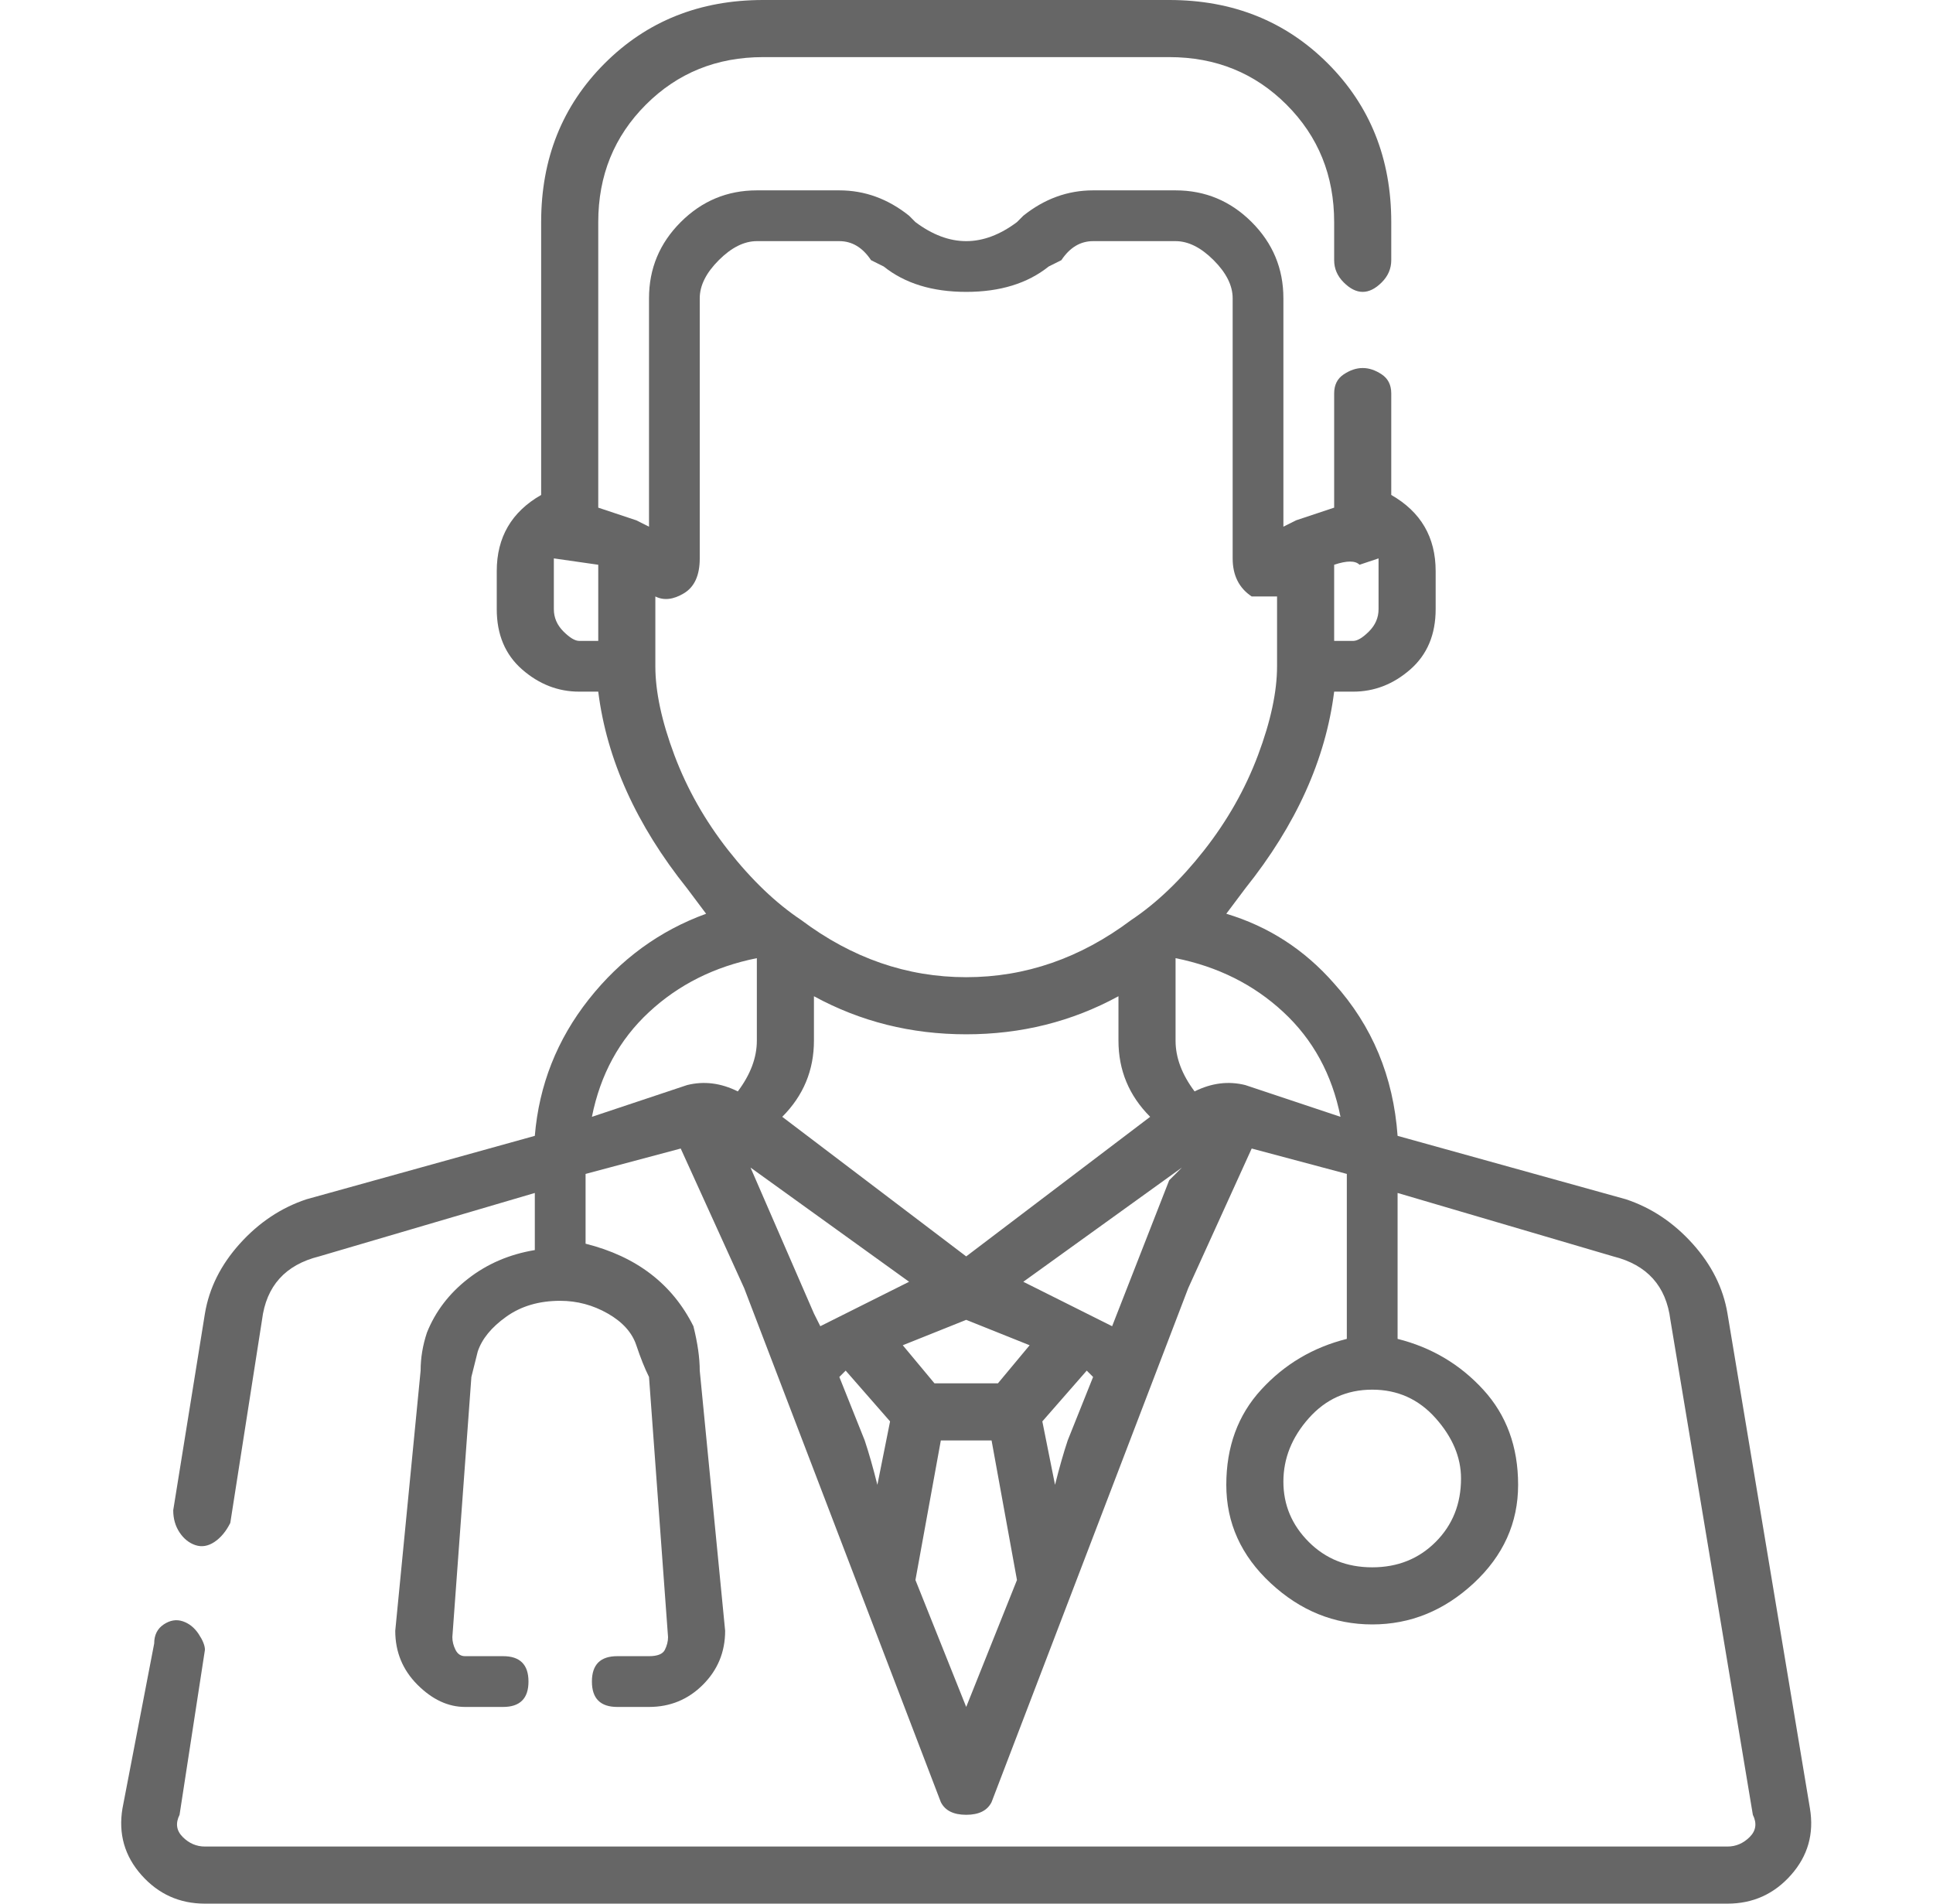 <svg width="65" height="64" viewBox="0 0 65 64" fill="none" xmlns="http://www.w3.org/2000/svg">
<g id="Icon / Services03" clip-path="url(#clip0_4795_3057)">
<path id="Vector" d="M60.862 60.8L58.089 44.16C57.947 43.307 57.556 42.524 56.916 41.813C56.276 41.102 55.529 40.604 54.676 40.32L46.996 38.187C46.854 36.196 46.143 34.489 44.863 33.067C43.867 31.929 42.658 31.147 41.236 30.72L41.876 29.867C43.583 27.733 44.578 25.529 44.863 23.253H45.503C46.214 23.253 46.854 23.004 47.423 22.507C47.992 22.009 48.276 21.333 48.276 20.48V19.2C48.276 18.062 47.778 17.209 46.783 16.64V13.227C46.783 12.942 46.676 12.729 46.463 12.587C46.249 12.444 46.036 12.373 45.823 12.373C45.609 12.373 45.396 12.444 45.183 12.587C44.969 12.729 44.863 12.942 44.863 13.227V17.067C44.436 17.209 44.01 17.351 43.583 17.493L43.156 17.707V10.027C43.156 9.031 42.801 8.178 42.09 7.467C41.379 6.756 40.525 6.4 39.53 6.4H36.757C35.903 6.4 35.121 6.684 34.41 7.253L34.197 7.467C33.628 7.893 33.059 8.107 32.49 8.107C31.921 8.107 31.352 7.893 30.783 7.467L30.57 7.253C29.859 6.684 29.077 6.4 28.224 6.4H25.45C24.455 6.4 23.602 6.756 22.89 7.467C22.179 8.178 21.824 9.031 21.824 10.027V17.707L21.397 17.493C20.971 17.351 20.544 17.209 20.117 17.067V7.467C20.117 5.902 20.651 4.587 21.717 3.52C22.784 2.453 24.099 1.92 25.664 1.92H39.316C40.881 1.92 42.196 2.453 43.263 3.52C44.33 4.587 44.863 5.902 44.863 7.467V8.747C44.863 9.031 44.969 9.28 45.183 9.493C45.396 9.707 45.609 9.813 45.823 9.813C46.036 9.813 46.249 9.707 46.463 9.493C46.676 9.28 46.783 9.031 46.783 8.747V7.467C46.783 5.333 46.072 3.556 44.65 2.133C43.227 0.711 41.45 0 39.316 0H25.664C23.53 0 21.753 0.711 20.331 2.133C18.908 3.556 18.197 5.333 18.197 7.467V16.64C17.202 17.209 16.704 18.062 16.704 19.2V20.48C16.704 21.333 16.988 22.009 17.557 22.507C18.126 23.004 18.766 23.253 19.477 23.253H20.117C20.402 25.529 21.397 27.733 23.104 29.867L23.744 30.72C22.179 31.289 20.864 32.249 19.797 33.6C18.731 34.951 18.126 36.48 17.984 38.187L10.304 40.32C9.451 40.604 8.704 41.102 8.064 41.813C7.424 42.524 7.033 43.307 6.891 44.16L5.825 50.773C5.825 51.058 5.896 51.307 6.038 51.52C6.18 51.733 6.358 51.876 6.571 51.947C6.784 52.018 6.998 51.982 7.211 51.84C7.424 51.698 7.602 51.484 7.744 51.2L8.811 44.373C8.953 43.236 9.593 42.524 10.731 42.24L17.984 40.107V42.027C17.131 42.169 16.384 42.489 15.744 42.987C15.104 43.484 14.642 44.089 14.357 44.8C14.215 45.227 14.144 45.653 14.144 46.08L13.291 54.827C13.291 55.538 13.54 56.142 14.037 56.64C14.535 57.138 15.069 57.387 15.637 57.387H16.917C17.202 57.387 17.415 57.316 17.557 57.173C17.7 57.031 17.771 56.818 17.771 56.533C17.771 56.249 17.7 56.036 17.557 55.893C17.415 55.751 17.202 55.68 16.917 55.68H15.637C15.495 55.68 15.389 55.609 15.317 55.467C15.246 55.324 15.211 55.182 15.211 55.04L15.851 46.293L16.064 45.44C16.206 45.013 16.526 44.622 17.024 44.267C17.522 43.911 18.126 43.733 18.837 43.733C19.406 43.733 19.939 43.876 20.437 44.16C20.935 44.444 21.255 44.8 21.397 45.227C21.539 45.653 21.682 46.009 21.824 46.293L22.464 55.04C22.464 55.182 22.428 55.324 22.357 55.467C22.286 55.609 22.108 55.68 21.824 55.68H20.757C20.473 55.68 20.259 55.751 20.117 55.893C19.975 56.036 19.904 56.249 19.904 56.533C19.904 56.818 19.975 57.031 20.117 57.173C20.259 57.316 20.473 57.387 20.757 57.387H21.824C22.535 57.387 23.139 57.138 23.637 56.64C24.135 56.142 24.384 55.538 24.384 54.827L23.53 46.08C23.53 45.653 23.459 45.156 23.317 44.587C22.606 43.164 21.397 42.24 19.691 41.813V39.467L22.89 38.613L25.024 43.307L31.637 60.587C31.779 60.871 32.063 61.013 32.49 61.013C32.917 61.013 33.201 60.871 33.343 60.587L39.956 43.307L42.09 38.613L45.289 39.467V45.013C44.152 45.298 43.192 45.867 42.41 46.72C41.627 47.573 41.236 48.64 41.236 49.92C41.236 51.2 41.734 52.302 42.73 53.227C43.725 54.151 44.863 54.613 46.143 54.613C47.423 54.613 48.56 54.151 49.556 53.227C50.551 52.302 51.049 51.2 51.049 49.92C51.049 48.64 50.658 47.573 49.876 46.72C49.094 45.867 48.134 45.298 46.996 45.013V40.107L54.249 42.24C55.387 42.524 56.027 43.236 56.169 44.373L58.942 61.013C59.084 61.298 59.049 61.547 58.836 61.76C58.622 61.973 58.373 62.08 58.089 62.08H6.891C6.607 62.08 6.358 61.973 6.145 61.76C5.931 61.547 5.896 61.298 6.038 61.013L6.891 55.467C6.891 55.324 6.82 55.147 6.678 54.933C6.536 54.72 6.358 54.578 6.145 54.507C5.931 54.436 5.718 54.471 5.505 54.613C5.291 54.756 5.185 54.969 5.185 55.253L4.118 60.8C3.976 61.653 4.189 62.4 4.758 63.04C5.327 63.68 6.038 64 6.891 64H58.089C58.942 64 59.653 63.68 60.222 63.04C60.791 62.4 61.004 61.653 60.862 60.8ZM44.863 18.987C45.289 18.844 45.574 18.844 45.716 18.987L46.356 18.773V20.48C46.356 20.764 46.249 21.013 46.036 21.227C45.823 21.44 45.645 21.547 45.503 21.547H44.863V18.987ZM20.117 21.547H19.477C19.335 21.547 19.157 21.44 18.944 21.227C18.731 21.013 18.624 20.764 18.624 20.48V18.773L20.117 18.987V21.547ZM22.037 22.4V20.053C22.322 20.196 22.642 20.16 22.997 19.947C23.353 19.733 23.53 19.342 23.53 18.773V10.027C23.53 9.6 23.744 9.173 24.17 8.747C24.597 8.32 25.024 8.107 25.45 8.107H28.224C28.65 8.107 29.006 8.32 29.29 8.747L29.717 8.96C30.428 9.529 31.352 9.813 32.49 9.813C33.628 9.813 34.552 9.529 35.263 8.96L35.69 8.747C35.974 8.32 36.33 8.107 36.757 8.107H39.53C39.956 8.107 40.383 8.32 40.81 8.747C41.236 9.173 41.45 9.6 41.45 10.027V18.773C41.45 19.342 41.663 19.769 42.09 20.053H42.73H42.943V22.4C42.943 23.253 42.73 24.249 42.303 25.387C41.876 26.524 41.272 27.591 40.49 28.587C39.708 29.582 38.89 30.364 38.036 30.933C36.33 32.213 34.481 32.853 32.49 32.853C30.499 32.853 28.65 32.213 26.944 30.933C26.09 30.364 25.273 29.582 24.49 28.587C23.708 27.591 23.104 26.524 22.677 25.387C22.25 24.249 22.037 23.253 22.037 22.4ZM38.676 37.547L32.49 42.24L26.304 37.547C27.015 36.836 27.37 35.982 27.37 34.987V33.493C28.935 34.347 30.641 34.773 32.49 34.773C34.339 34.773 36.045 34.347 37.61 33.493V34.987C37.61 35.982 37.965 36.836 38.676 37.547ZM24.81 36.693C24.241 36.409 23.673 36.338 23.104 36.48L19.904 37.547C20.188 36.124 20.828 34.951 21.824 34.027C22.819 33.102 24.028 32.498 25.45 32.213V34.987C25.45 35.556 25.237 36.124 24.81 36.693ZM27.37 44.16L25.237 39.253L30.57 43.093L27.584 44.587L27.37 44.16ZM29.503 49.92C29.361 49.351 29.219 48.853 29.077 48.427L28.224 46.293L28.437 46.08L29.93 47.787L29.503 49.92ZM32.49 57.387L30.783 53.12L31.637 48.427H33.343L34.197 53.12L32.49 57.387ZM33.557 46.507H31.423L30.357 45.227L32.49 44.373L34.623 45.227L33.557 46.507ZM35.903 48.427C35.761 48.853 35.619 49.351 35.477 49.92L35.05 47.787L36.543 46.08L36.757 46.293L35.903 48.427ZM39.53 39.467C39.53 39.467 39.459 39.538 39.316 39.68L37.397 44.587L34.41 43.093L39.743 39.253L39.53 39.467ZM41.876 36.48C41.307 36.338 40.739 36.409 40.17 36.693C39.743 36.124 39.53 35.556 39.53 34.987V32.213C40.952 32.498 42.161 33.102 43.156 34.027C44.152 34.951 44.792 36.124 45.076 37.547L41.876 36.48ZM49.129 49.707C49.129 50.56 48.845 51.271 48.276 51.84C47.707 52.409 46.996 52.693 46.143 52.693C45.289 52.693 44.578 52.409 44.01 51.84C43.441 51.271 43.156 50.596 43.156 49.813C43.156 49.031 43.441 48.32 44.01 47.68C44.578 47.04 45.289 46.72 46.143 46.72C46.996 46.72 47.707 47.04 48.276 47.68C48.845 48.32 49.129 48.996 49.129 49.707Z" fill="#666666"/>
</g>
<defs>
<clipPath id="clip0_4795_3057">
<rect width="64.02" height="64" fill="white" transform="matrix(1 0 0 -1 0.48 64)"/>
</clipPath>
</defs>
</svg>
